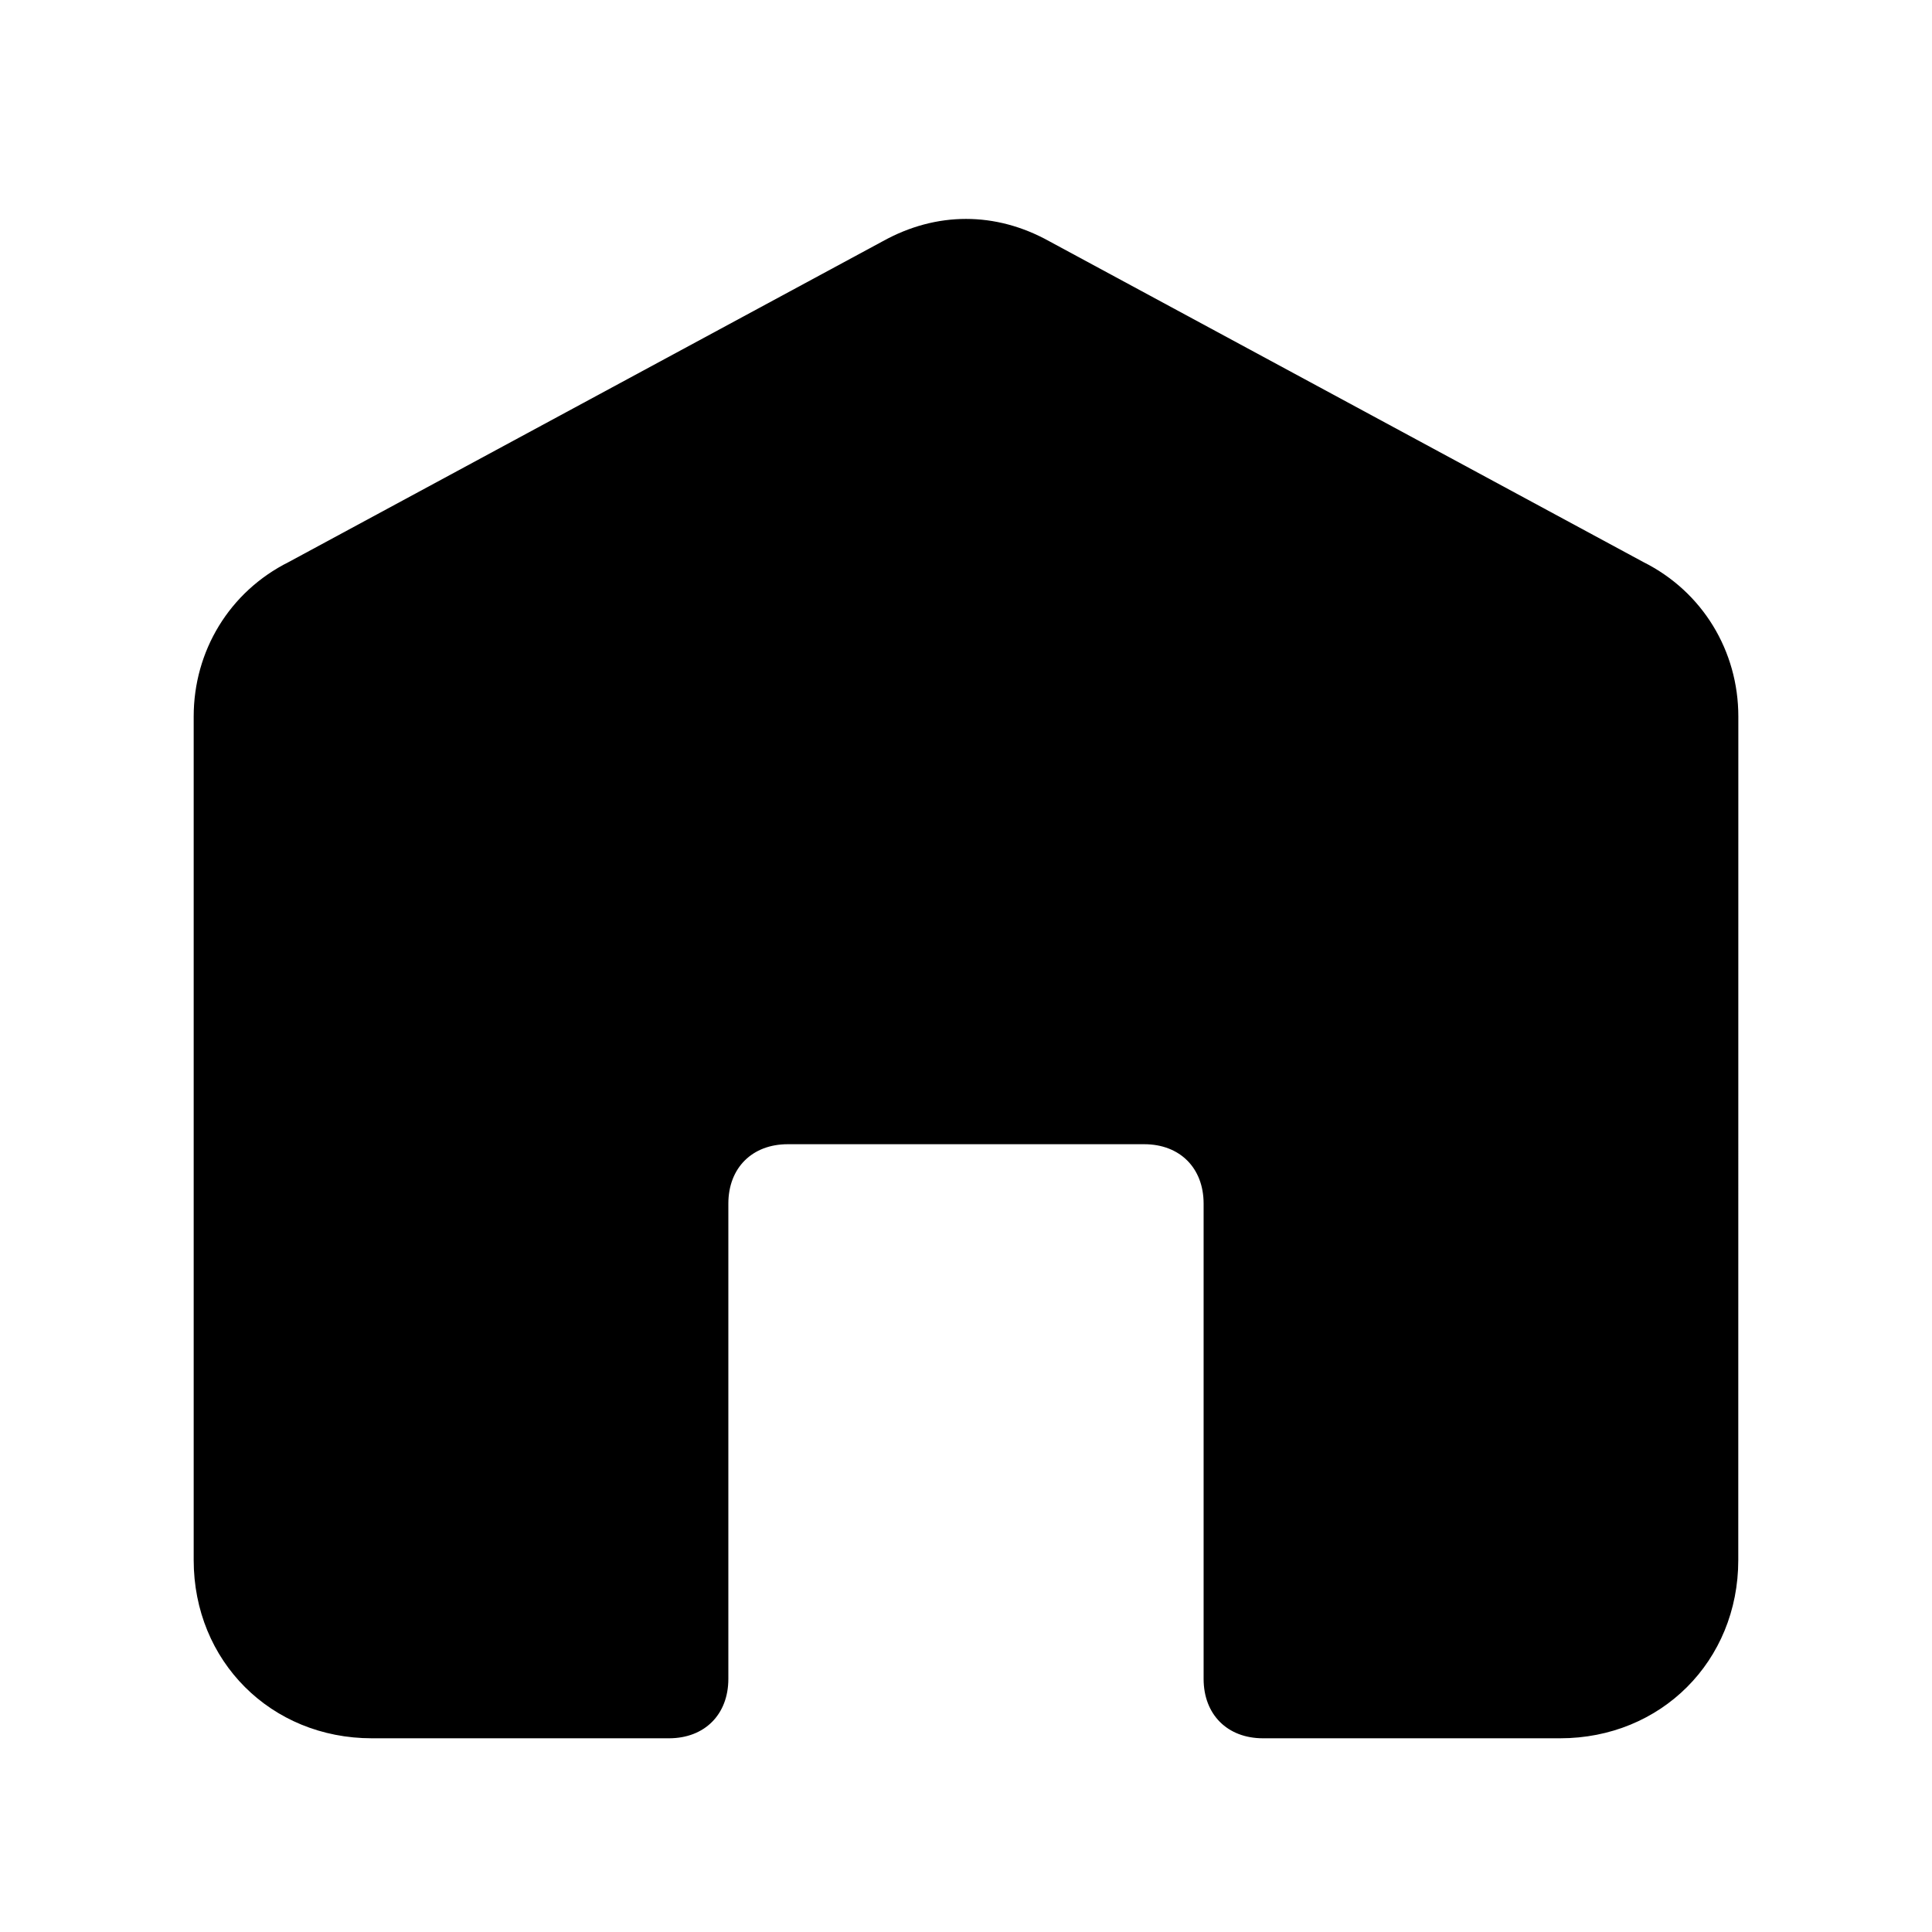 <?xml version="1.0" encoding="UTF-8"?>
<!-- Uploaded to: SVG Repo, www.svgrepo.com, Generator: SVG Repo Mixer Tools -->
<svg fill="#000000" width="800px" height="800px" version="1.1" viewBox="144 144 512 512" xmlns="http://www.w3.org/2000/svg">
 <path d="m377.96 207.92-157.44 85.02c-15.742 7.871-25.191 23.613-25.191 40.934v223.56c0 26.766 20.469 47.23 47.23 47.23h78.719c9.445 0 15.742-6.297 15.742-15.742v-125.95c0-9.445 6.297-15.742 15.742-15.742h94.465c9.445 0 15.742 6.297 15.742 15.742v125.95c0 9.445 6.297 15.742 15.742 15.742h78.719c26.766 0 47.23-20.469 47.23-47.23l0.016-223.56c0-17.32-9.445-33.062-25.191-40.934l-157.44-85.02c-14.168-7.871-29.914-7.871-44.082 0z"/>
</svg>